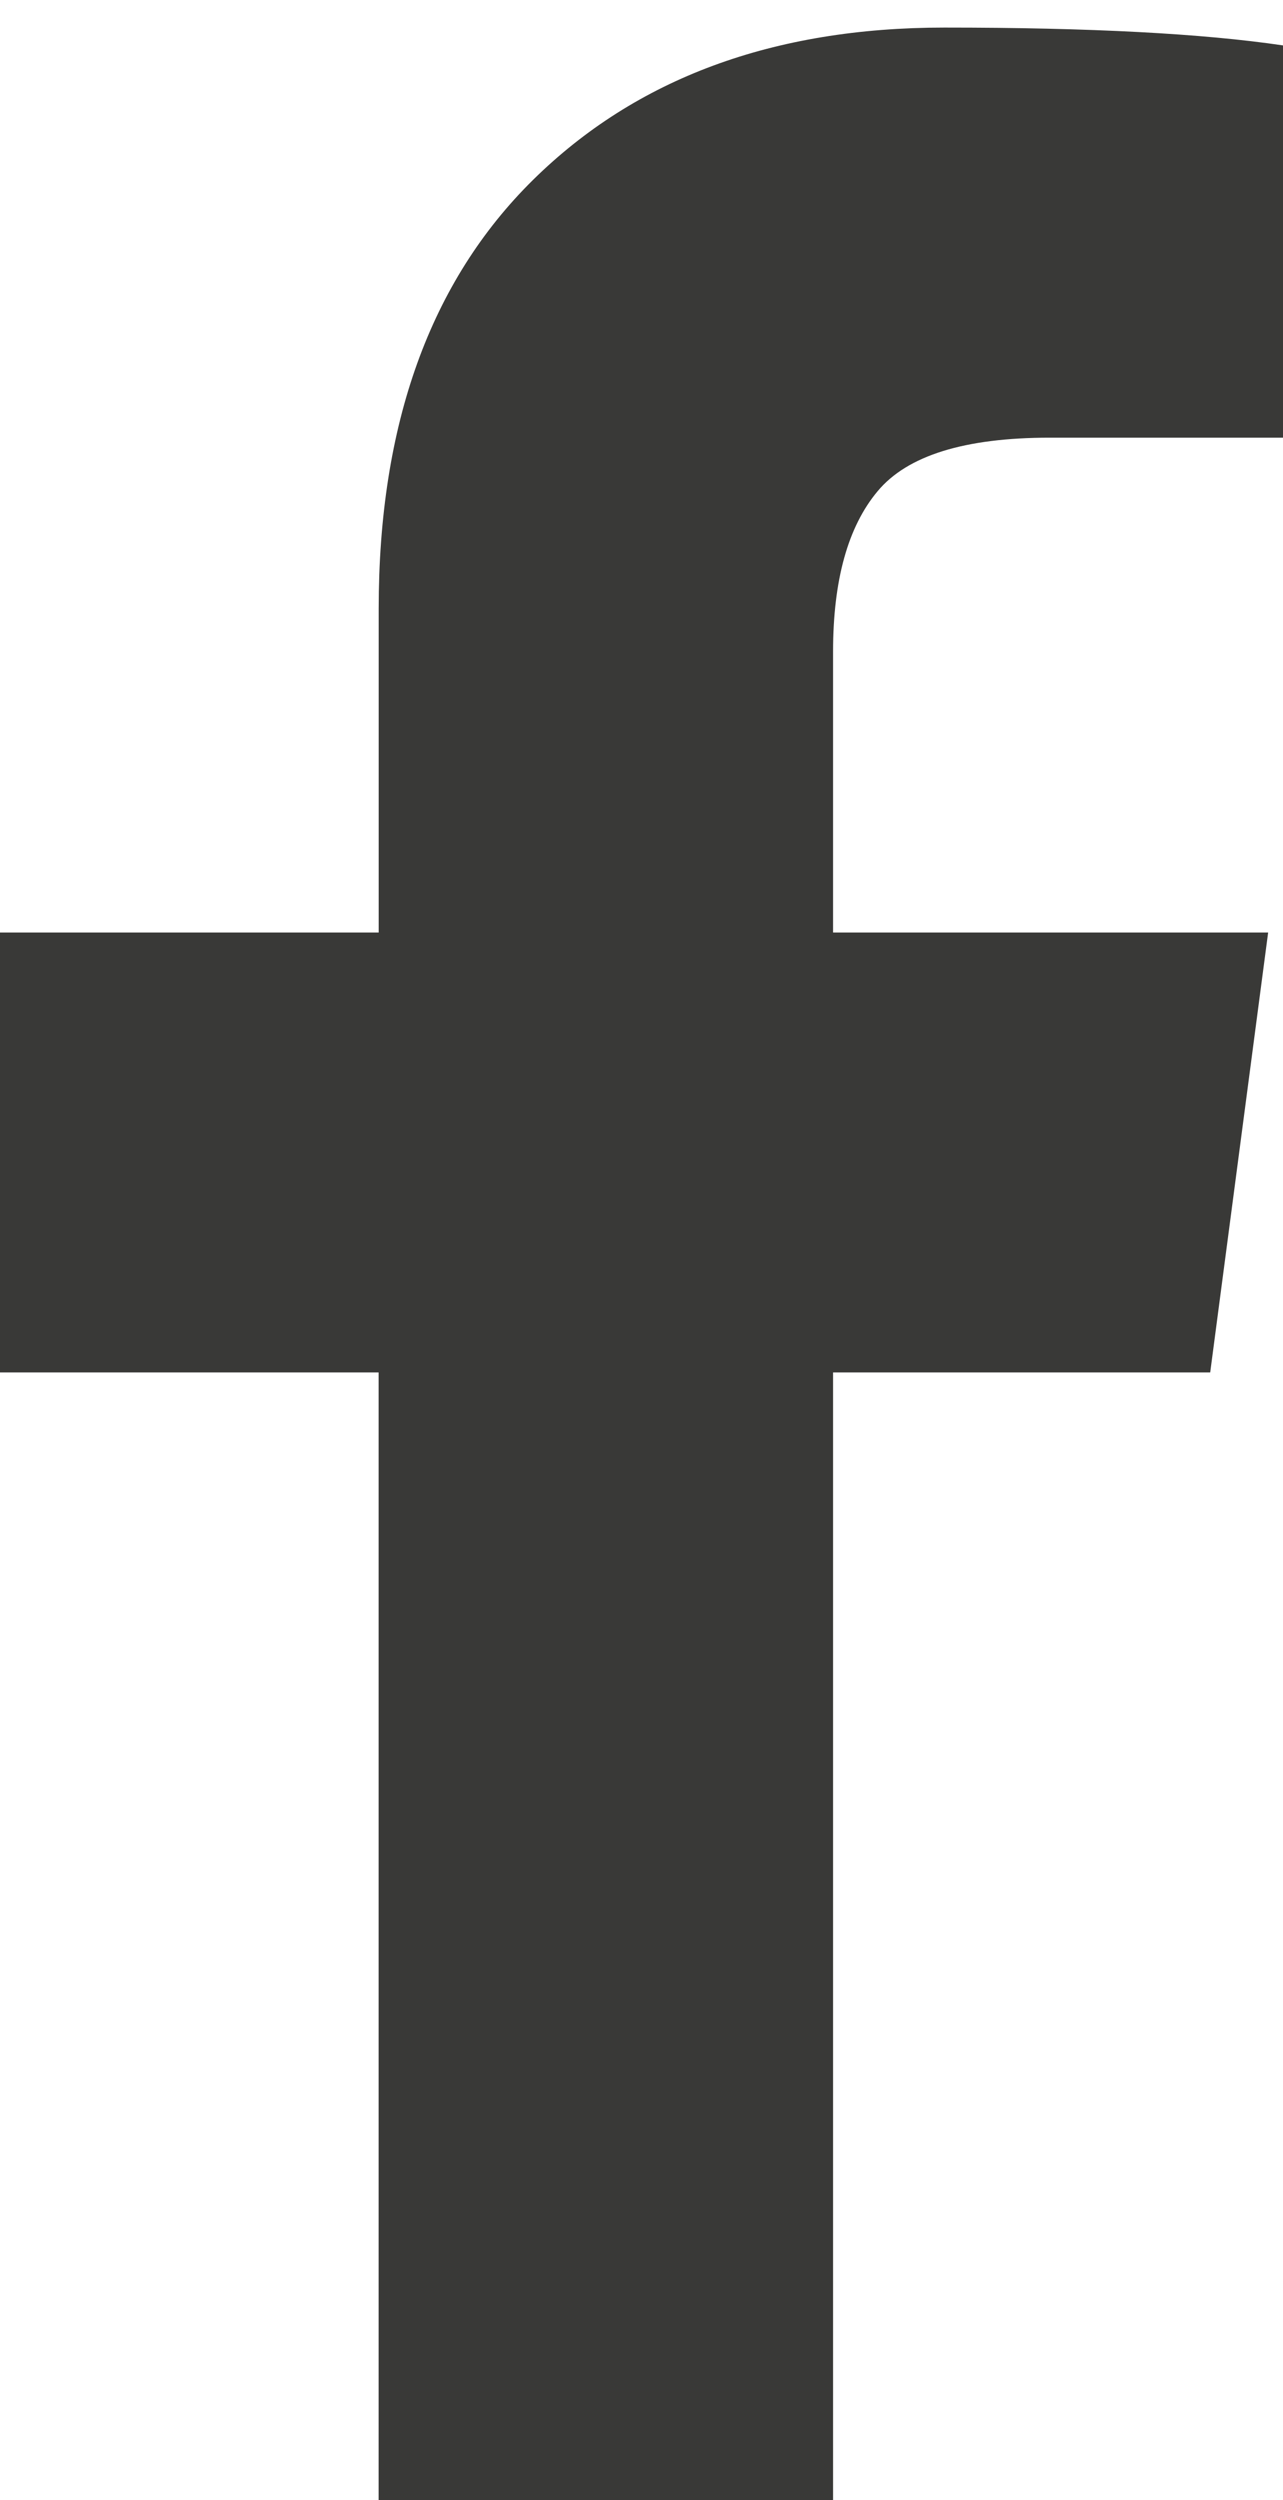 <svg xmlns="http://www.w3.org/2000/svg" width="19" height="37">
    <path fill="#393937"
          d="M19 .67v5.807h-3.453c-1.26 0-2.11.264-2.55.792-.44.525-.66 1.317-.66 2.373V13.8h6.443l-.858 6.51h-5.585V37h-6.73V20.31H0V13.8h5.608V9.006c0-2.727.762-4.842 2.287-6.345C9.42 1.16 11.45.408 13.985.408c2.156 0 3.827.088 5.015.264z"/>
</svg>